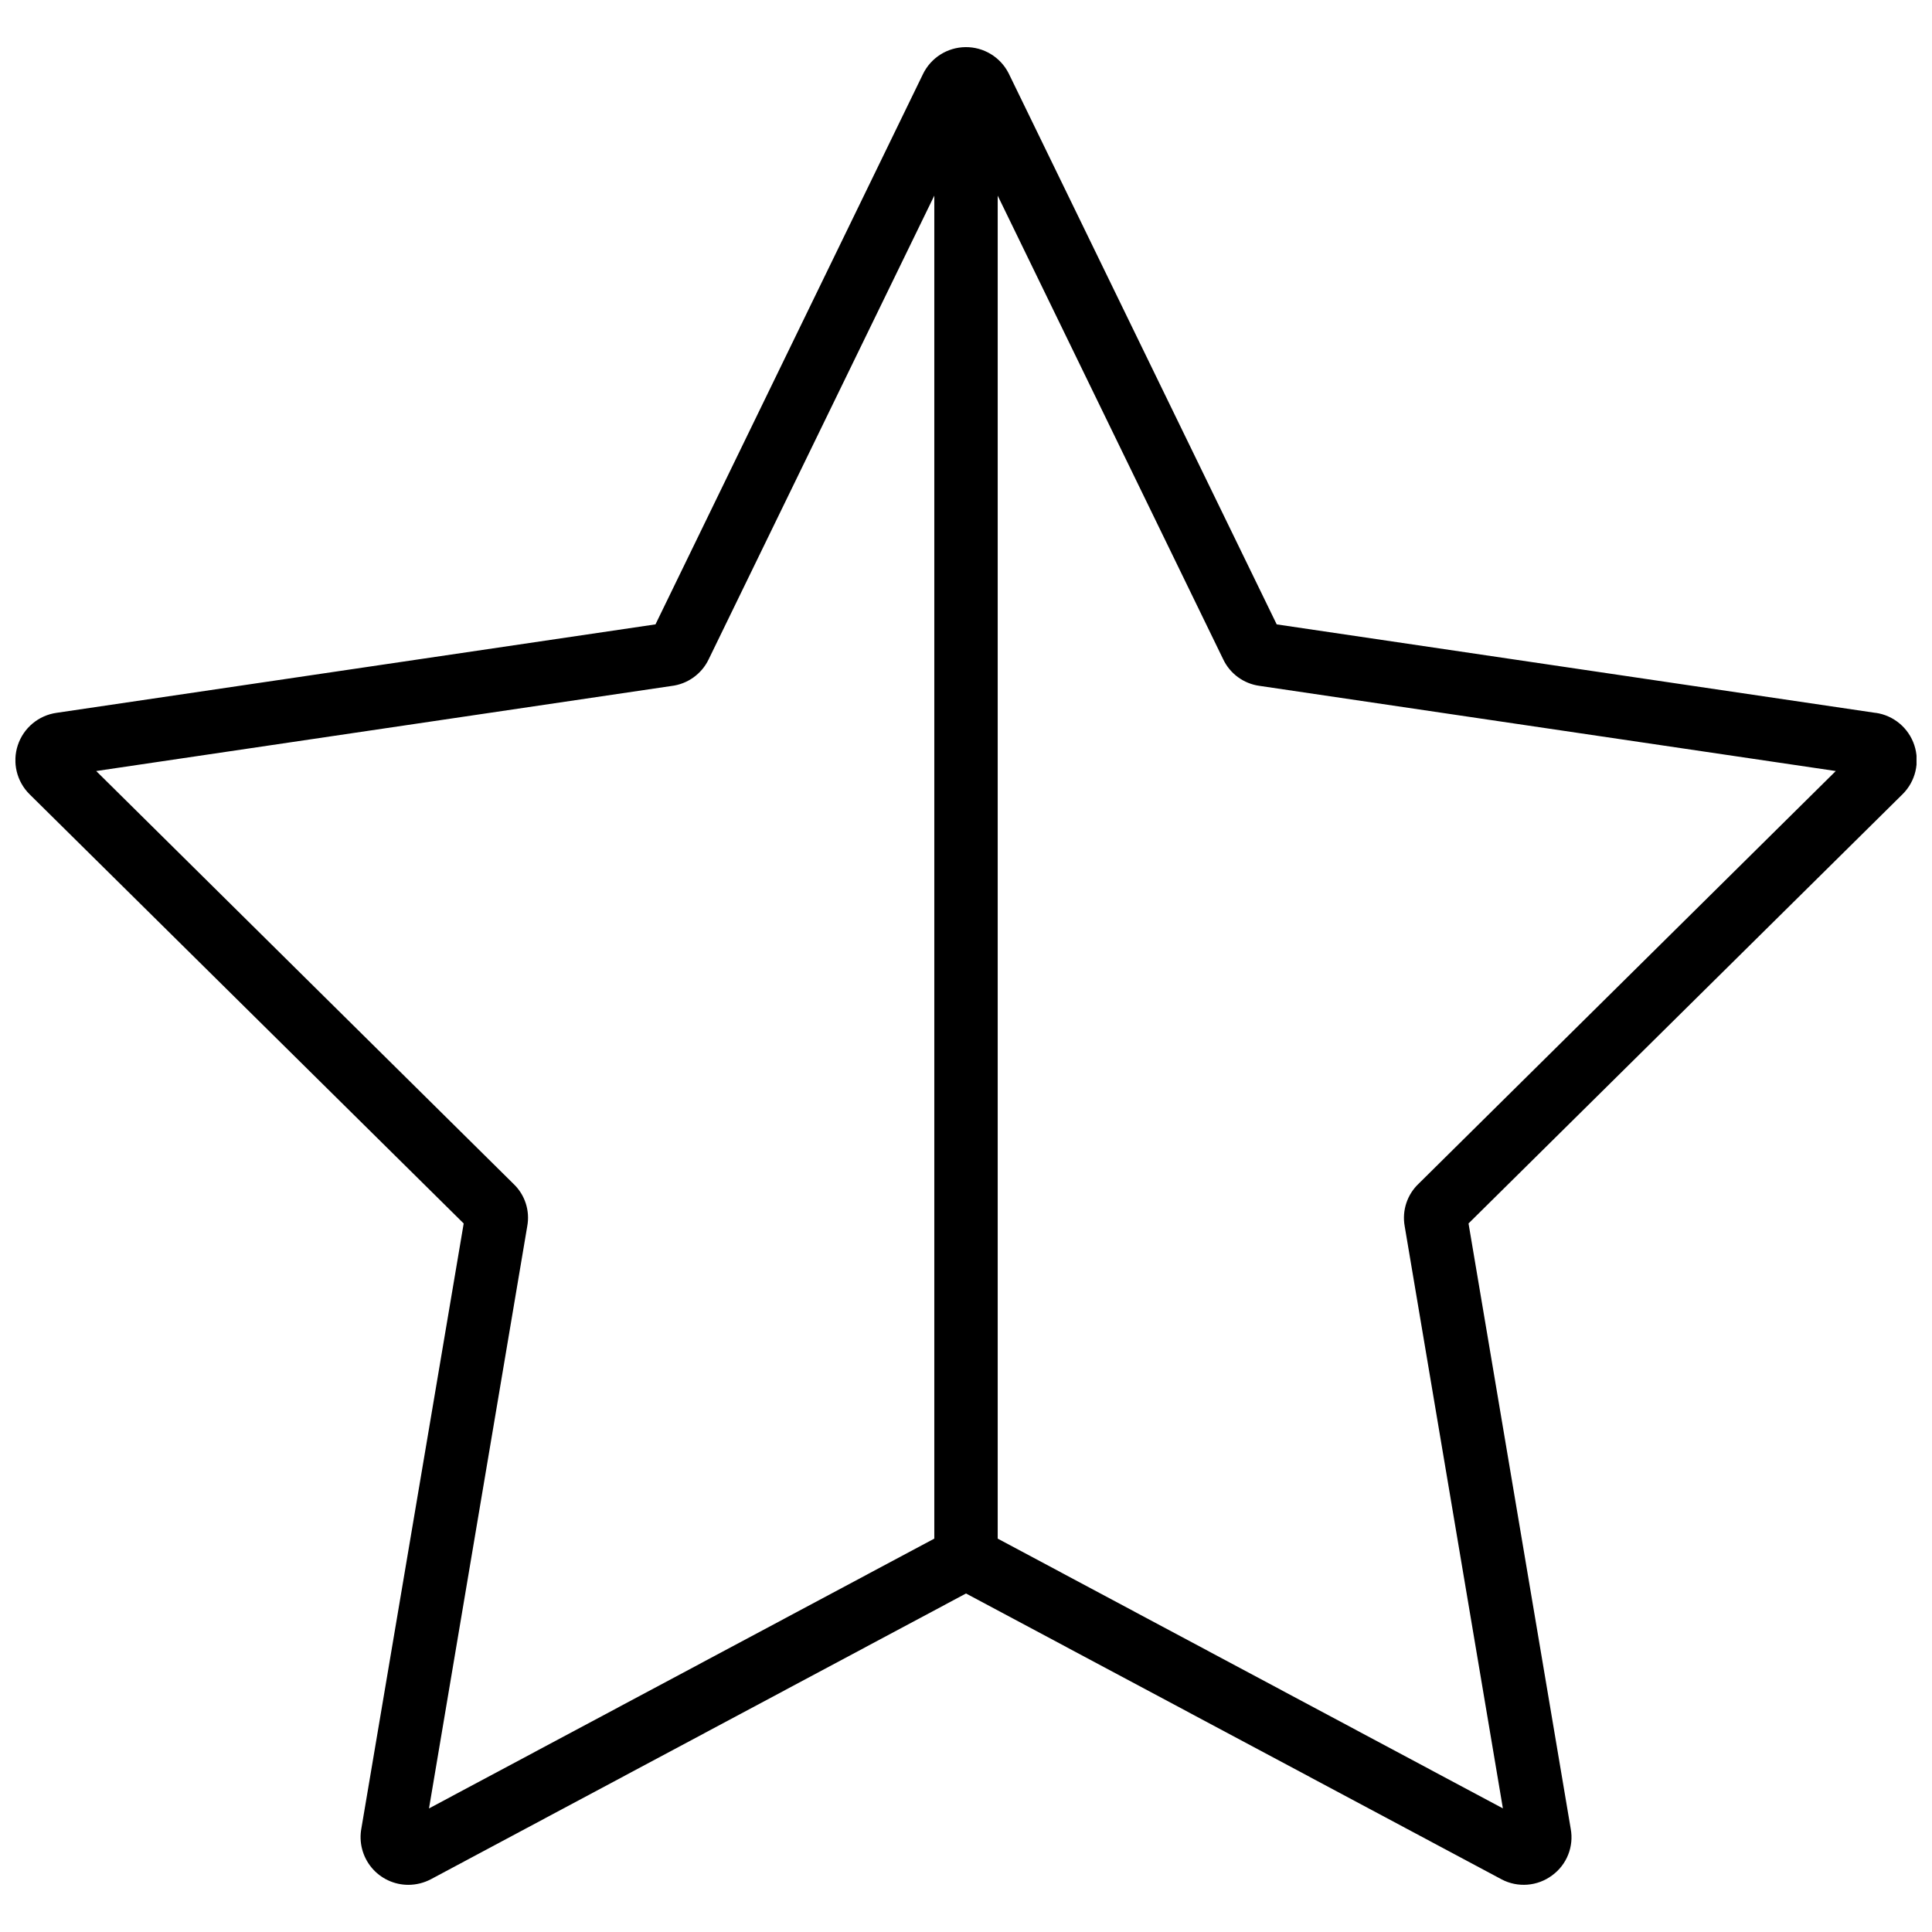 <?xml version="1.0" encoding="UTF-8"?>
<!-- Uploaded to: SVG Repo, www.svgrepo.com, Generator: SVG Repo Mixer Tools -->
<svg width="800px" height="800px" version="1.1" viewBox="144 144 512 512" xmlns="http://www.w3.org/2000/svg">
 <defs>
  <clipPath id="a">
   <path d="m148.09 156h503.81v488h-503.81z"/>
  </clipPath>
 </defs>
 <g clip-path="url(#a)">
  <path d="m641.04 332.92-158.7-23.453-71.039-146.04c-2.18-4.297-6.609-6.988-11.426-6.938-4.82 0.047-9.195 2.824-11.289 7.164l-70.875 145.81-158.7 23.441c-4.777 0.668-8.766 3.988-10.289 8.57-1.52 4.578-0.312 9.625 3.121 13.02l115.04 113.74-27.105 160.26c-0.703 3.707 0.285 7.531 2.691 10.434s5.984 4.578 9.754 4.574c2.094-0.008 4.152-0.523 6.004-1.504l141.78-75.707 141.91 75.746v0.004c4.305 2.273 9.535 1.859 13.434-1.059 3.871-2.832 5.777-7.629 4.902-12.344l-27.078-160.41 115.04-113.77v0.004c3.41-3.394 4.609-8.422 3.098-12.988-1.512-4.562-5.473-7.883-10.234-8.566zm-383.35 290.33 26.031-154.26c0.773-4.113-0.586-8.34-3.617-11.227l-110.61-109.43 152.41-22.535c4.277-0.5 8-3.148 9.875-7.019l59.82-122.94v355.91zm262.28-165.57c-3.051 2.883-4.449 7.102-3.719 11.234l26.031 154.33-133.88-71.496v-355.9l59.727 122.81c1.805 3.856 5.445 6.531 9.664 7.102l152.71 22.57z"/>
 </g>
</svg>